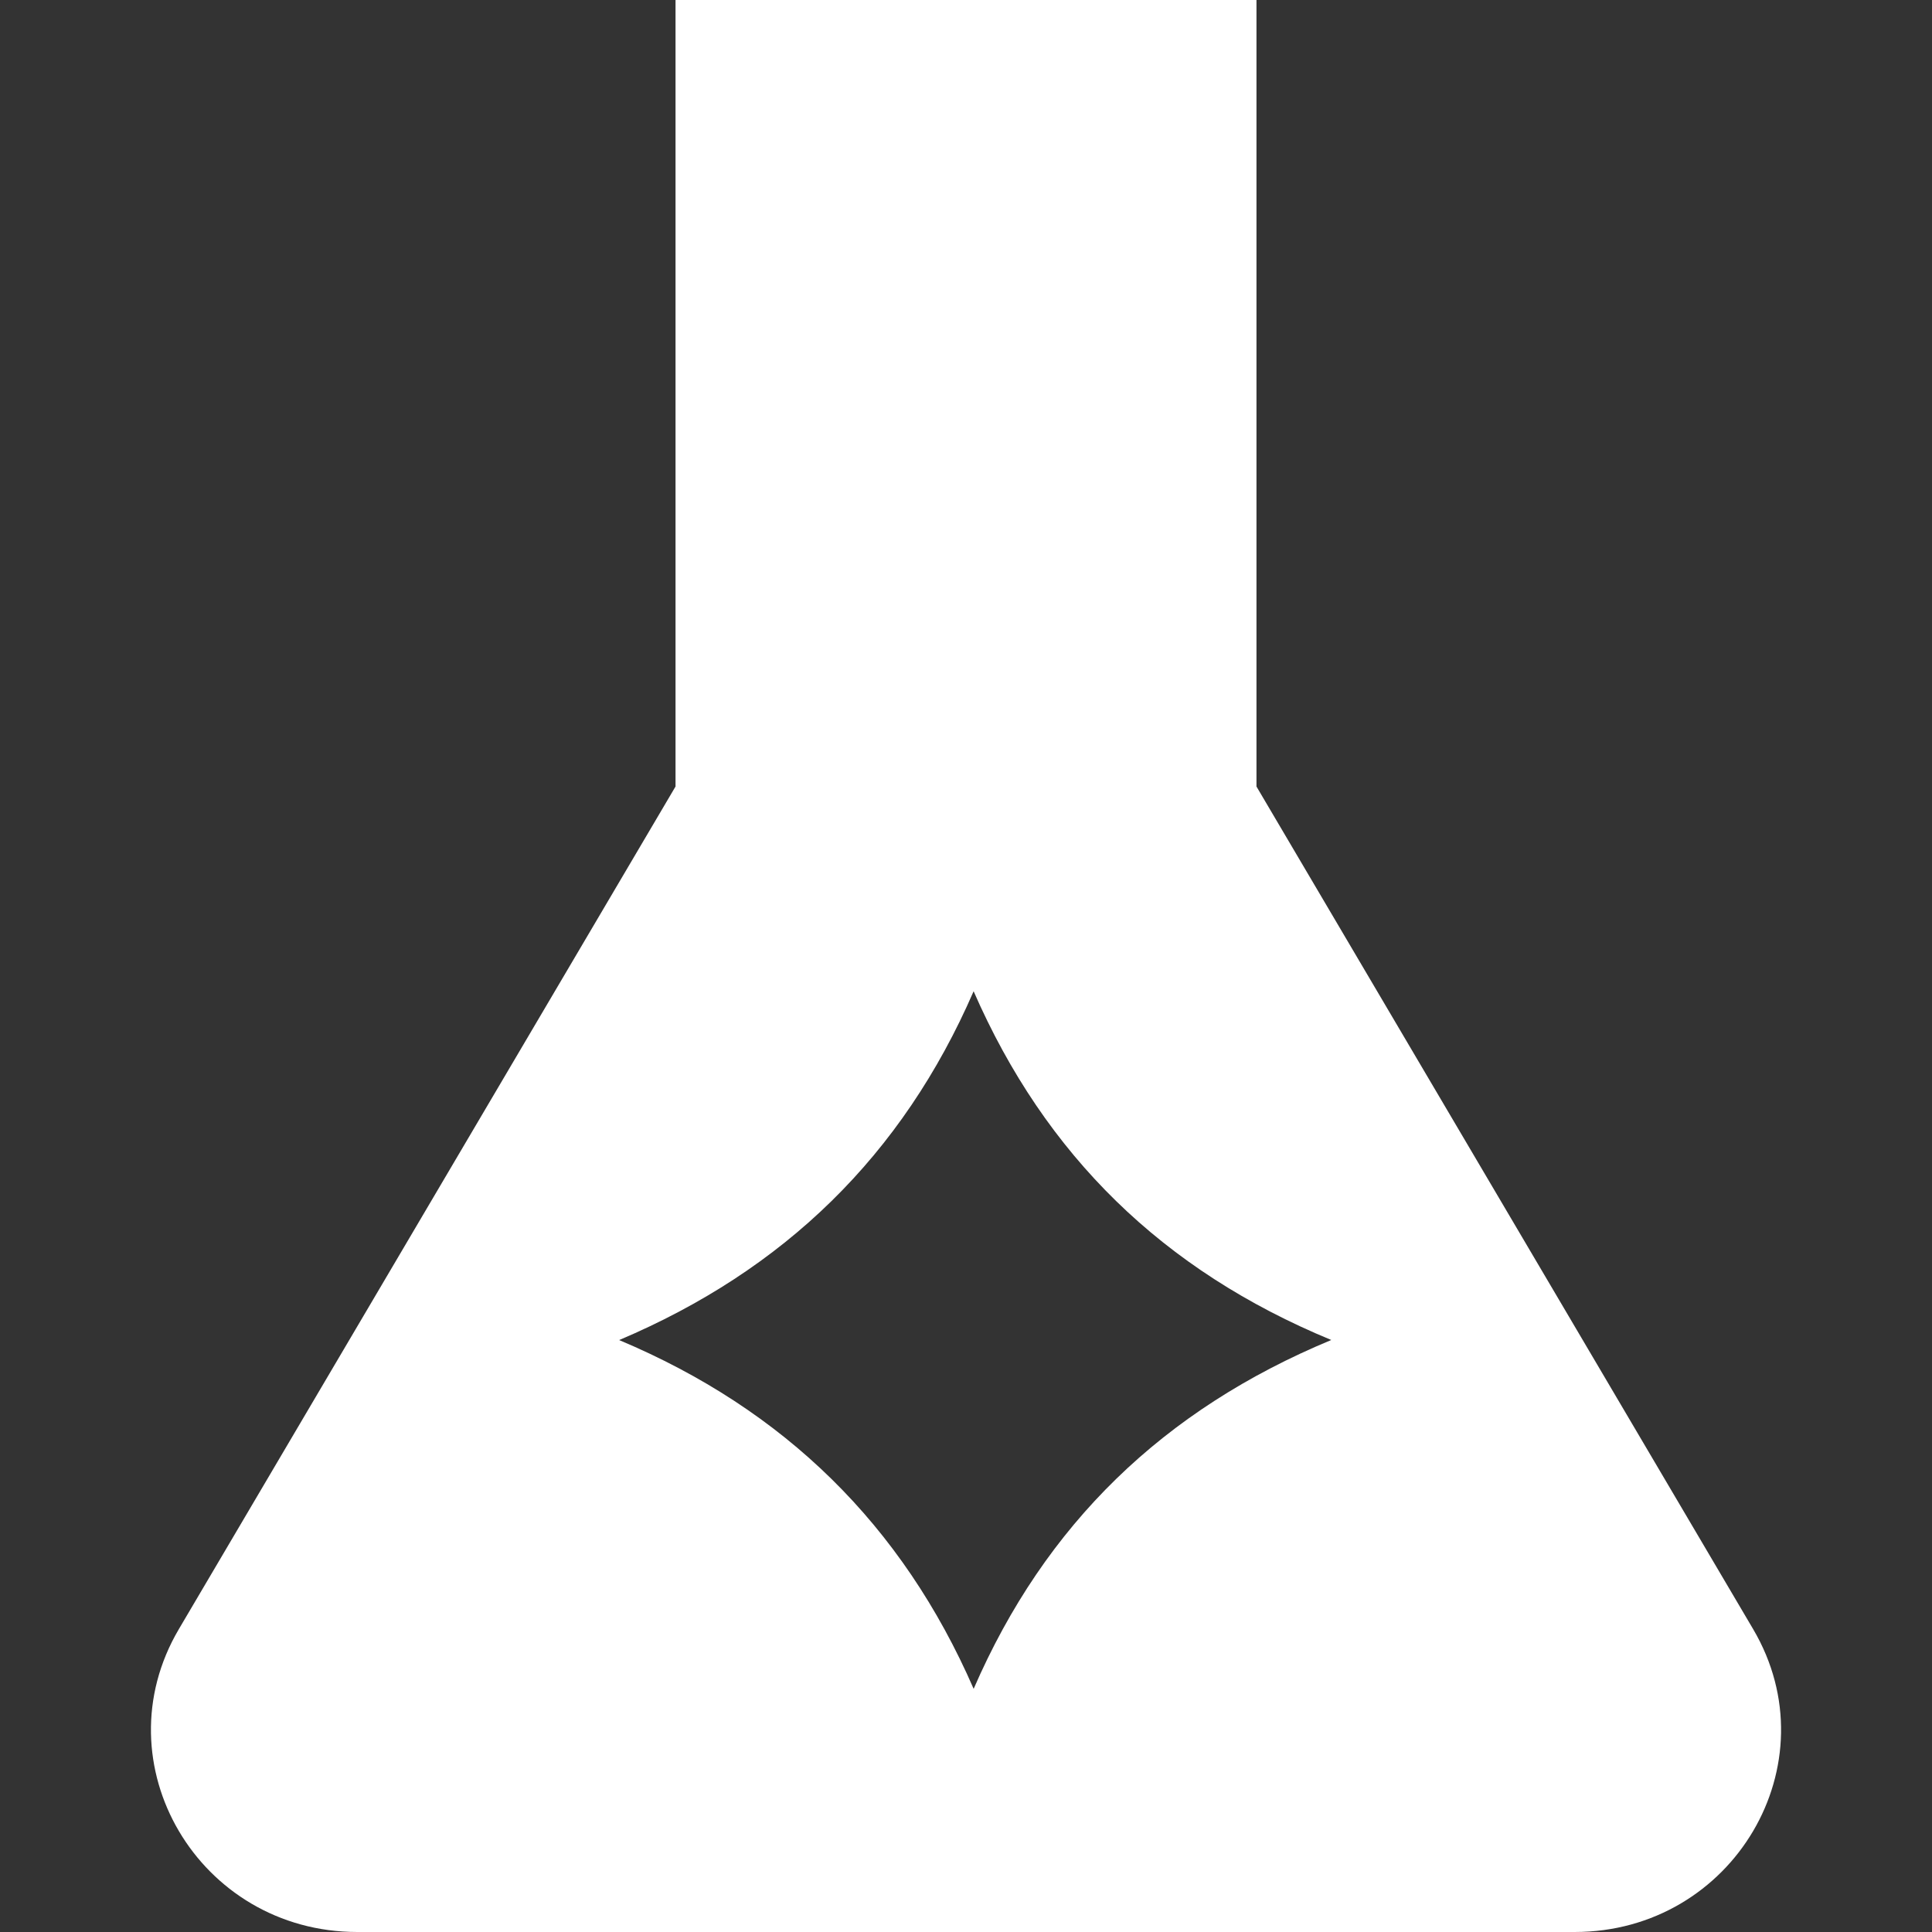 <svg xmlns="http://www.w3.org/2000/svg" fill="none" viewBox="0 0 52 52" height="52" width="52">
<rect x="0" y="0" width="52" height="52" fill="#333333" stroke="none"/>
<path fill="white" d="M33.818 0V21.169L47.186 43.848C49.322 47.471 46.652 52 42.381 52H9.619C5.348 52 2.679 47.471 4.814 43.848L18.182 21.169L18.182 0H33.818ZM26.205 26.68C24.285 31.1 21.111 34.184 16.665 36.068C21.119 37.943 24.283 41.046 26.206 45.455C28.129 41.023 31.314 37.941 35.832 36.066C31.291 34.191 28.132 31.091 26.205 26.68Z" clip-rule="evenodd" fill-rule="evenodd"></path>
</svg>
